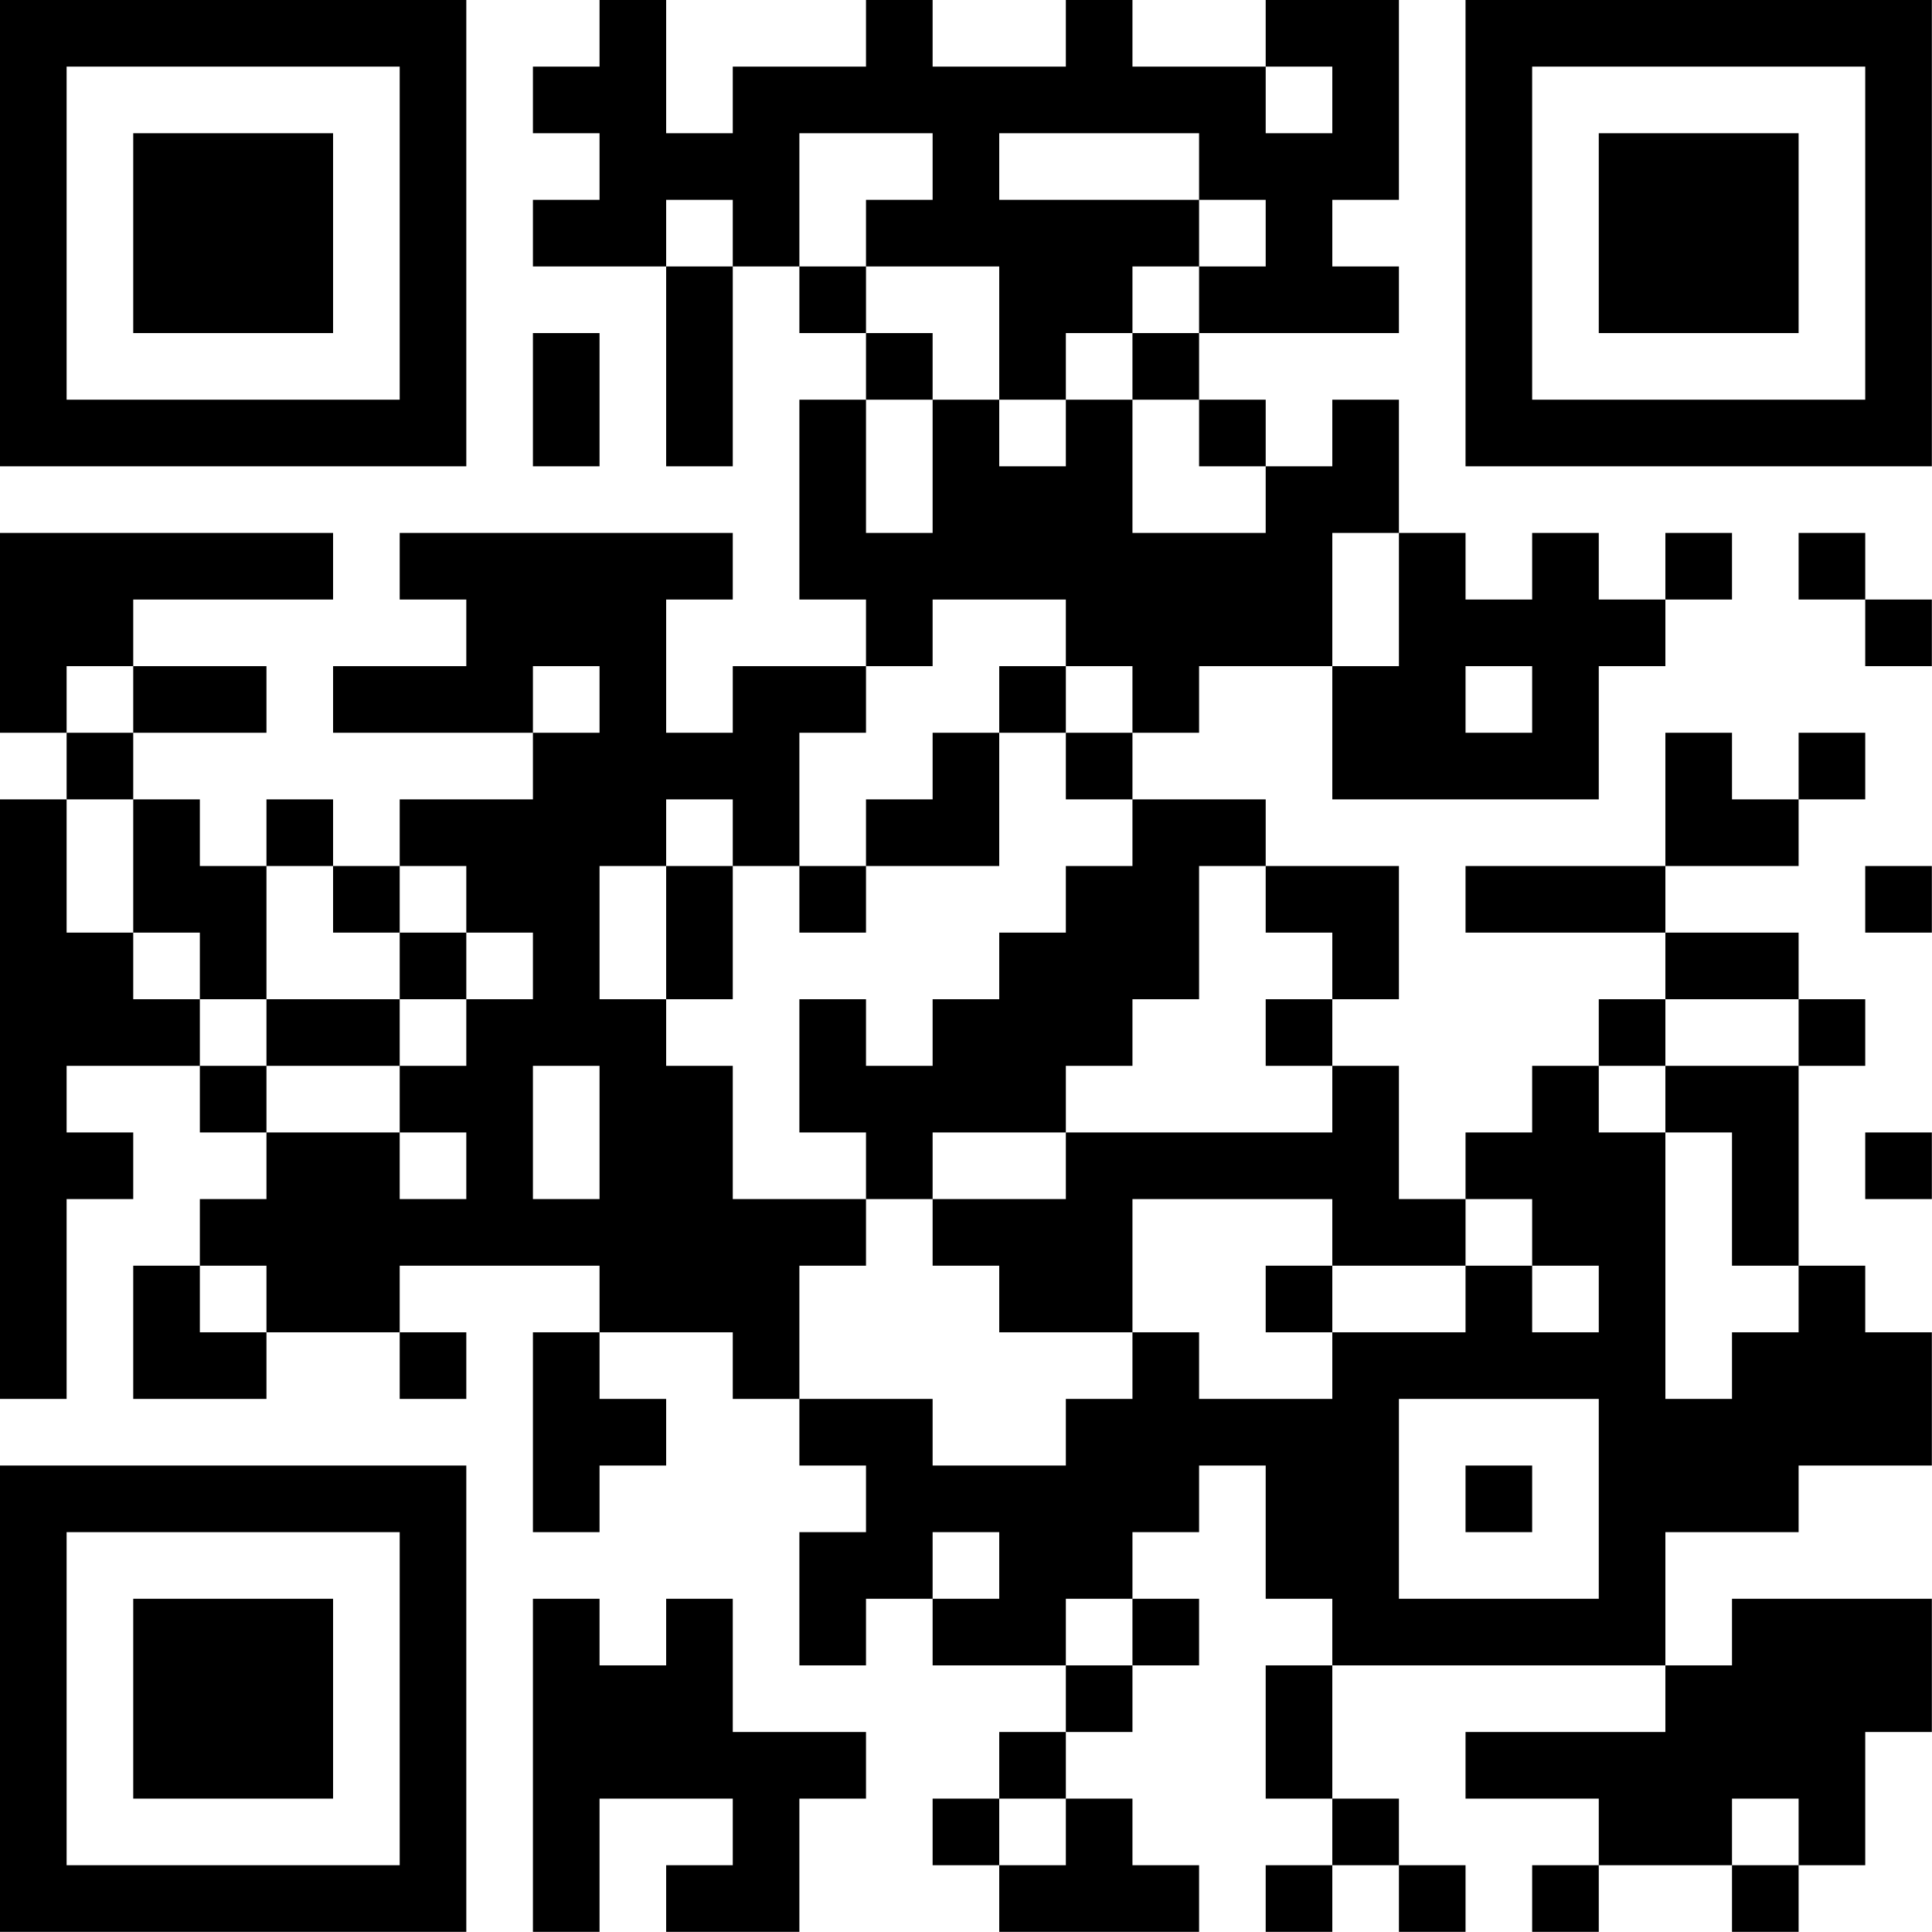 <?xml version="1.0" encoding="UTF-8"?>
<svg xmlns="http://www.w3.org/2000/svg" version="1.1" width="100" height="100" viewBox="0 0 100 100"><rect x="0" y="0" width="100" height="100" fill="#ffffff"/><g transform="scale(3.448)"><g transform="translate(0,0)"><path fill-rule="evenodd" d="M9 0L9 1L8 1L8 2L9 2L9 3L8 3L8 4L10 4L10 7L11 7L11 4L12 4L12 5L13 5L13 6L12 6L12 9L13 9L13 10L11 10L11 11L10 11L10 9L11 9L11 8L6 8L6 9L7 9L7 10L5 10L5 11L8 11L8 12L6 12L6 13L5 13L5 12L4 12L4 13L3 13L3 12L2 12L2 11L4 11L4 10L2 10L2 9L5 9L5 8L0 8L0 11L1 11L1 12L0 12L0 21L1 21L1 18L2 18L2 17L1 17L1 16L3 16L3 17L4 17L4 18L3 18L3 19L2 19L2 21L4 21L4 20L6 20L6 21L7 21L7 20L6 20L6 19L9 19L9 20L8 20L8 23L9 23L9 22L10 22L10 21L9 21L9 20L11 20L11 21L12 21L12 22L13 22L13 23L12 23L12 25L13 25L13 24L14 24L14 25L16 25L16 26L15 26L15 27L14 27L14 28L15 28L15 29L18 29L18 28L17 28L17 27L16 27L16 26L17 26L17 25L18 25L18 24L17 24L17 23L18 23L18 22L19 22L19 24L20 24L20 25L19 25L19 27L20 27L20 28L19 28L19 29L20 29L20 28L21 28L21 29L22 29L22 28L21 28L21 27L20 27L20 25L25 25L25 26L22 26L22 27L24 27L24 28L23 28L23 29L24 29L24 28L26 28L26 29L27 29L27 28L28 28L28 26L29 26L29 24L26 24L26 25L25 25L25 23L27 23L27 22L29 22L29 20L28 20L28 19L27 19L27 16L28 16L28 15L27 15L27 14L25 14L25 13L27 13L27 12L28 12L28 11L27 11L27 12L26 12L26 11L25 11L25 13L22 13L22 14L25 14L25 15L24 15L24 16L23 16L23 17L22 17L22 18L21 18L21 16L20 16L20 15L21 15L21 13L19 13L19 12L17 12L17 11L18 11L18 10L20 10L20 12L24 12L24 10L25 10L25 9L26 9L26 8L25 8L25 9L24 9L24 8L23 8L23 9L22 9L22 8L21 8L21 6L20 6L20 7L19 7L19 6L18 6L18 5L21 5L21 4L20 4L20 3L21 3L21 0L19 0L19 1L17 1L17 0L16 0L16 1L14 1L14 0L13 0L13 1L11 1L11 2L10 2L10 0ZM19 1L19 2L20 2L20 1ZM12 2L12 4L13 4L13 5L14 5L14 6L13 6L13 8L14 8L14 6L15 6L15 7L16 7L16 6L17 6L17 8L19 8L19 7L18 7L18 6L17 6L17 5L18 5L18 4L19 4L19 3L18 3L18 2L15 2L15 3L18 3L18 4L17 4L17 5L16 5L16 6L15 6L15 4L13 4L13 3L14 3L14 2ZM10 3L10 4L11 4L11 3ZM8 5L8 7L9 7L9 5ZM20 8L20 10L21 10L21 8ZM27 8L27 9L28 9L28 10L29 10L29 9L28 9L28 8ZM14 9L14 10L13 10L13 11L12 11L12 13L11 13L11 12L10 12L10 13L9 13L9 15L10 15L10 16L11 16L11 18L13 18L13 19L12 19L12 21L14 21L14 22L16 22L16 21L17 21L17 20L18 20L18 21L20 21L20 20L22 20L22 19L23 19L23 20L24 20L24 19L23 19L23 18L22 18L22 19L20 19L20 18L17 18L17 20L15 20L15 19L14 19L14 18L16 18L16 17L20 17L20 16L19 16L19 15L20 15L20 14L19 14L19 13L18 13L18 15L17 15L17 16L16 16L16 17L14 17L14 18L13 18L13 17L12 17L12 15L13 15L13 16L14 16L14 15L15 15L15 14L16 14L16 13L17 13L17 12L16 12L16 11L17 11L17 10L16 10L16 9ZM1 10L1 11L2 11L2 10ZM8 10L8 11L9 11L9 10ZM15 10L15 11L14 11L14 12L13 12L13 13L12 13L12 14L13 14L13 13L15 13L15 11L16 11L16 10ZM22 10L22 11L23 11L23 10ZM1 12L1 14L2 14L2 15L3 15L3 16L4 16L4 17L6 17L6 18L7 18L7 17L6 17L6 16L7 16L7 15L8 15L8 14L7 14L7 13L6 13L6 14L5 14L5 13L4 13L4 15L3 15L3 14L2 14L2 12ZM10 13L10 15L11 15L11 13ZM28 13L28 14L29 14L29 13ZM6 14L6 15L4 15L4 16L6 16L6 15L7 15L7 14ZM25 15L25 16L24 16L24 17L25 17L25 21L26 21L26 20L27 20L27 19L26 19L26 17L25 17L25 16L27 16L27 15ZM8 16L8 18L9 18L9 16ZM28 17L28 18L29 18L29 17ZM3 19L3 20L4 20L4 19ZM19 19L19 20L20 20L20 19ZM21 21L21 24L24 24L24 21ZM22 22L22 23L23 23L23 22ZM14 23L14 24L15 24L15 23ZM8 24L8 29L9 29L9 27L11 27L11 28L10 28L10 29L12 29L12 27L13 27L13 26L11 26L11 24L10 24L10 25L9 25L9 24ZM16 24L16 25L17 25L17 24ZM15 27L15 28L16 28L16 27ZM26 27L26 28L27 28L27 27ZM0 0L0 7L7 7L7 0ZM1 1L1 6L6 6L6 1ZM2 2L2 5L5 5L5 2ZM22 0L22 7L29 7L29 0ZM23 1L23 6L28 6L28 1ZM24 2L24 5L27 5L27 2ZM0 22L0 29L7 29L7 22ZM1 23L1 28L6 28L6 23ZM2 24L2 27L5 27L5 24Z" fill="#000000"/></g></g></svg>
